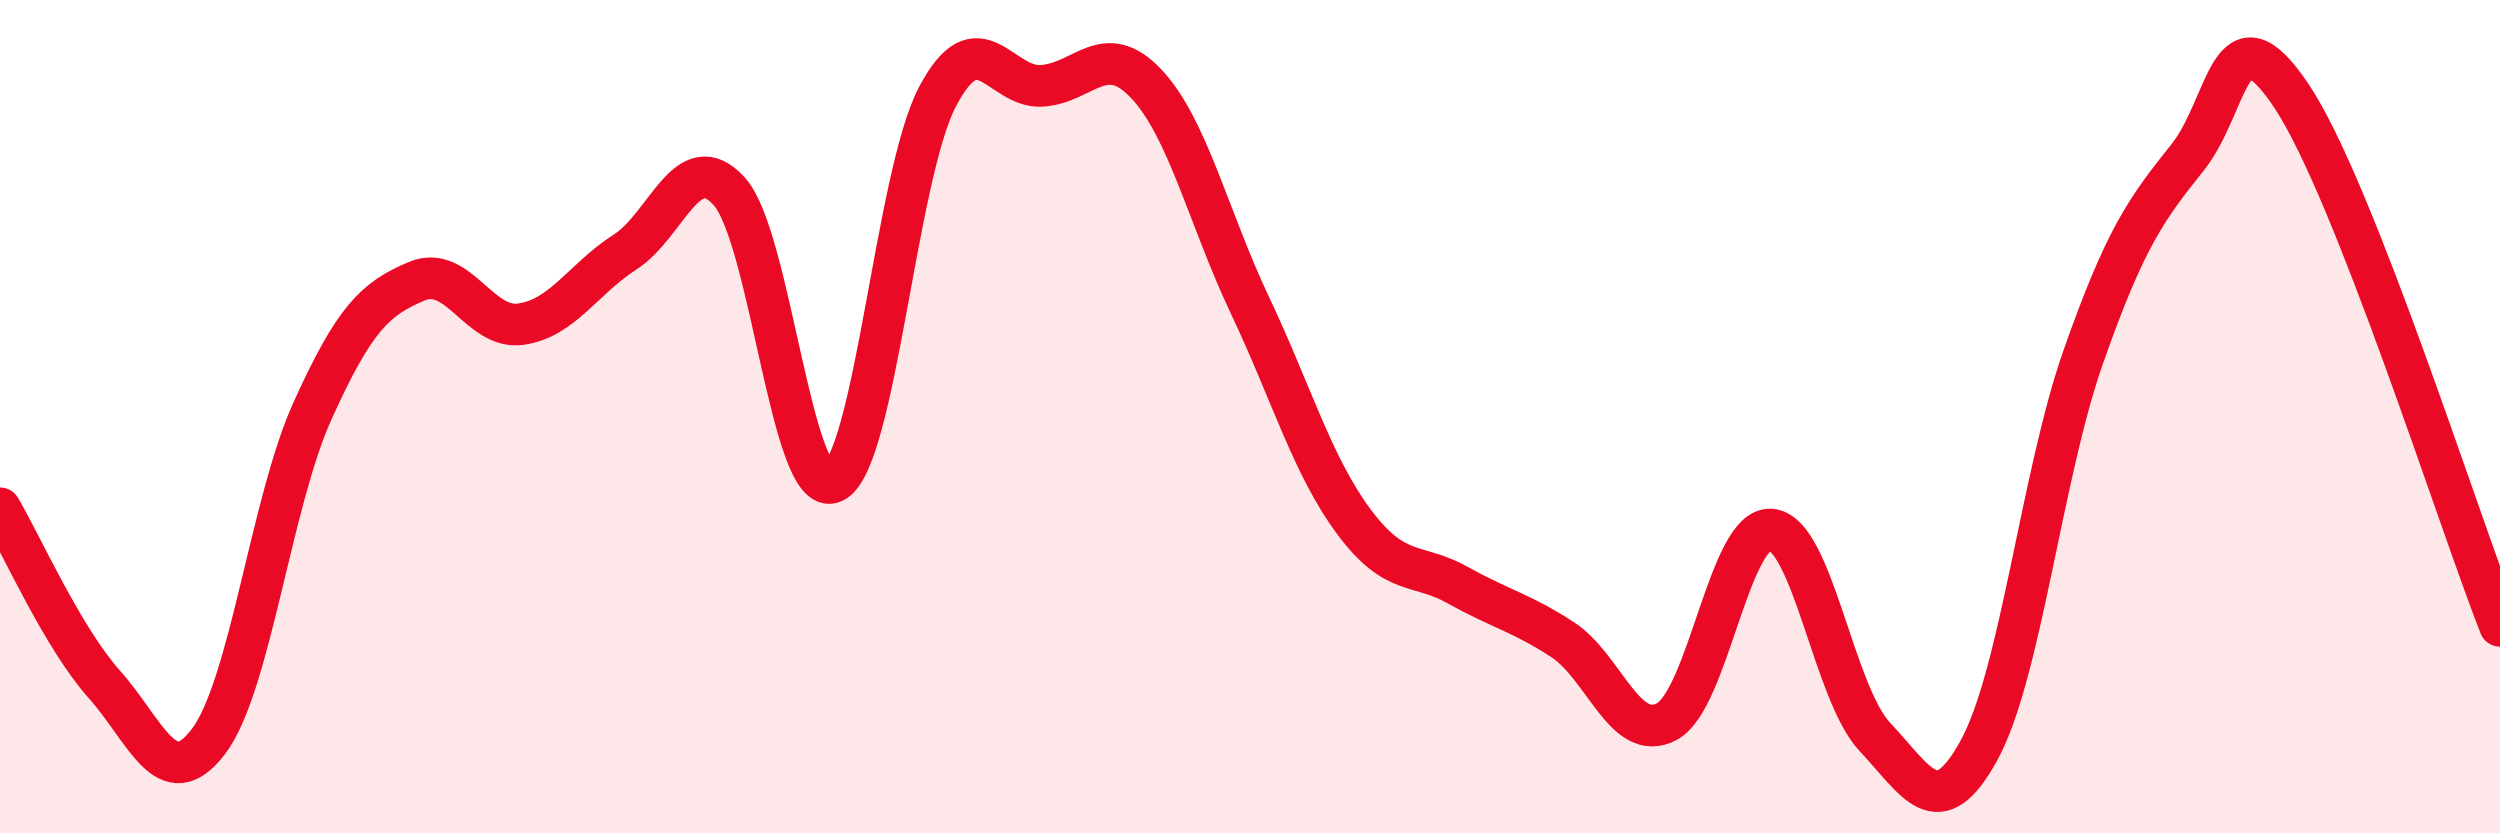 
    <svg width="60" height="20" viewBox="0 0 60 20" xmlns="http://www.w3.org/2000/svg">
      <path
        d="M 0,12.2 C 0.5,13.04 1.5,15.3 2.5,16.42 C 3.5,17.54 4,19.11 5,17.8 C 6,16.49 6.5,12.07 7.5,9.86 C 8.5,7.65 9,7.17 10,6.75 C 11,6.33 11.5,7.92 12.5,7.78 C 13.5,7.64 14,6.69 15,6.05 C 16,5.41 16.5,3.49 17.5,4.59 C 18.5,5.69 19,12.02 20,11.57 C 21,11.12 21.5,4.22 22.5,2.32 C 23.5,0.42 24,2.12 25,2.06 C 26,2 26.5,0.95 27.5,2 C 28.5,3.05 29,5.22 30,7.33 C 31,9.44 31.5,11.19 32.5,12.53 C 33.5,13.87 34,13.49 35,14.05 C 36,14.61 36.5,14.7 37.5,15.35 C 38.5,16 39,17.85 40,17.32 C 41,16.79 41.5,12.64 42.5,12.71 C 43.5,12.78 44,16.63 45,17.69 C 46,18.75 46.5,19.83 47.5,18 C 48.5,16.17 49,11.4 50,8.56 C 51,5.72 51.5,5.03 52.5,3.78 C 53.5,2.53 53.5,0.06 55,2.31 C 56.5,4.56 59,12.48 60,15.02L60 20L0 20Z"
        fill="#EB0A25"
        opacity="0.1"
        stroke-linecap="round"
        stroke-linejoin="round"
      />
      <path
        d="M 0,12.2 C 0.5,13.04 1.5,15.3 2.5,16.42 C 3.5,17.54 4,19.11 5,17.8 C 6,16.49 6.5,12.07 7.5,9.86 C 8.5,7.65 9,7.17 10,6.75 C 11,6.33 11.5,7.92 12.5,7.78 C 13.5,7.64 14,6.69 15,6.05 C 16,5.41 16.5,3.49 17.5,4.59 C 18.5,5.69 19,12.02 20,11.57 C 21,11.12 21.5,4.22 22.5,2.32 C 23.5,0.42 24,2.12 25,2.06 C 26,2 26.5,0.95 27.5,2 C 28.5,3.05 29,5.22 30,7.33 C 31,9.44 31.5,11.19 32.5,12.53 C 33.5,13.87 34,13.49 35,14.05 C 36,14.61 36.5,14.7 37.5,15.35 C 38.5,16 39,17.85 40,17.32 C 41,16.79 41.5,12.64 42.5,12.71 C 43.5,12.78 44,16.63 45,17.69 C 46,18.75 46.5,19.83 47.5,18 C 48.5,16.17 49,11.4 50,8.56 C 51,5.72 51.5,5.03 52.5,3.78 C 53.5,2.53 53.5,0.06 55,2.31 C 56.5,4.56 59,12.48 60,15.02"
        stroke="#EB0A25"
        stroke-width="1"
        fill="none"
        stroke-linecap="round"
        stroke-linejoin="round"
      />
    </svg>
  